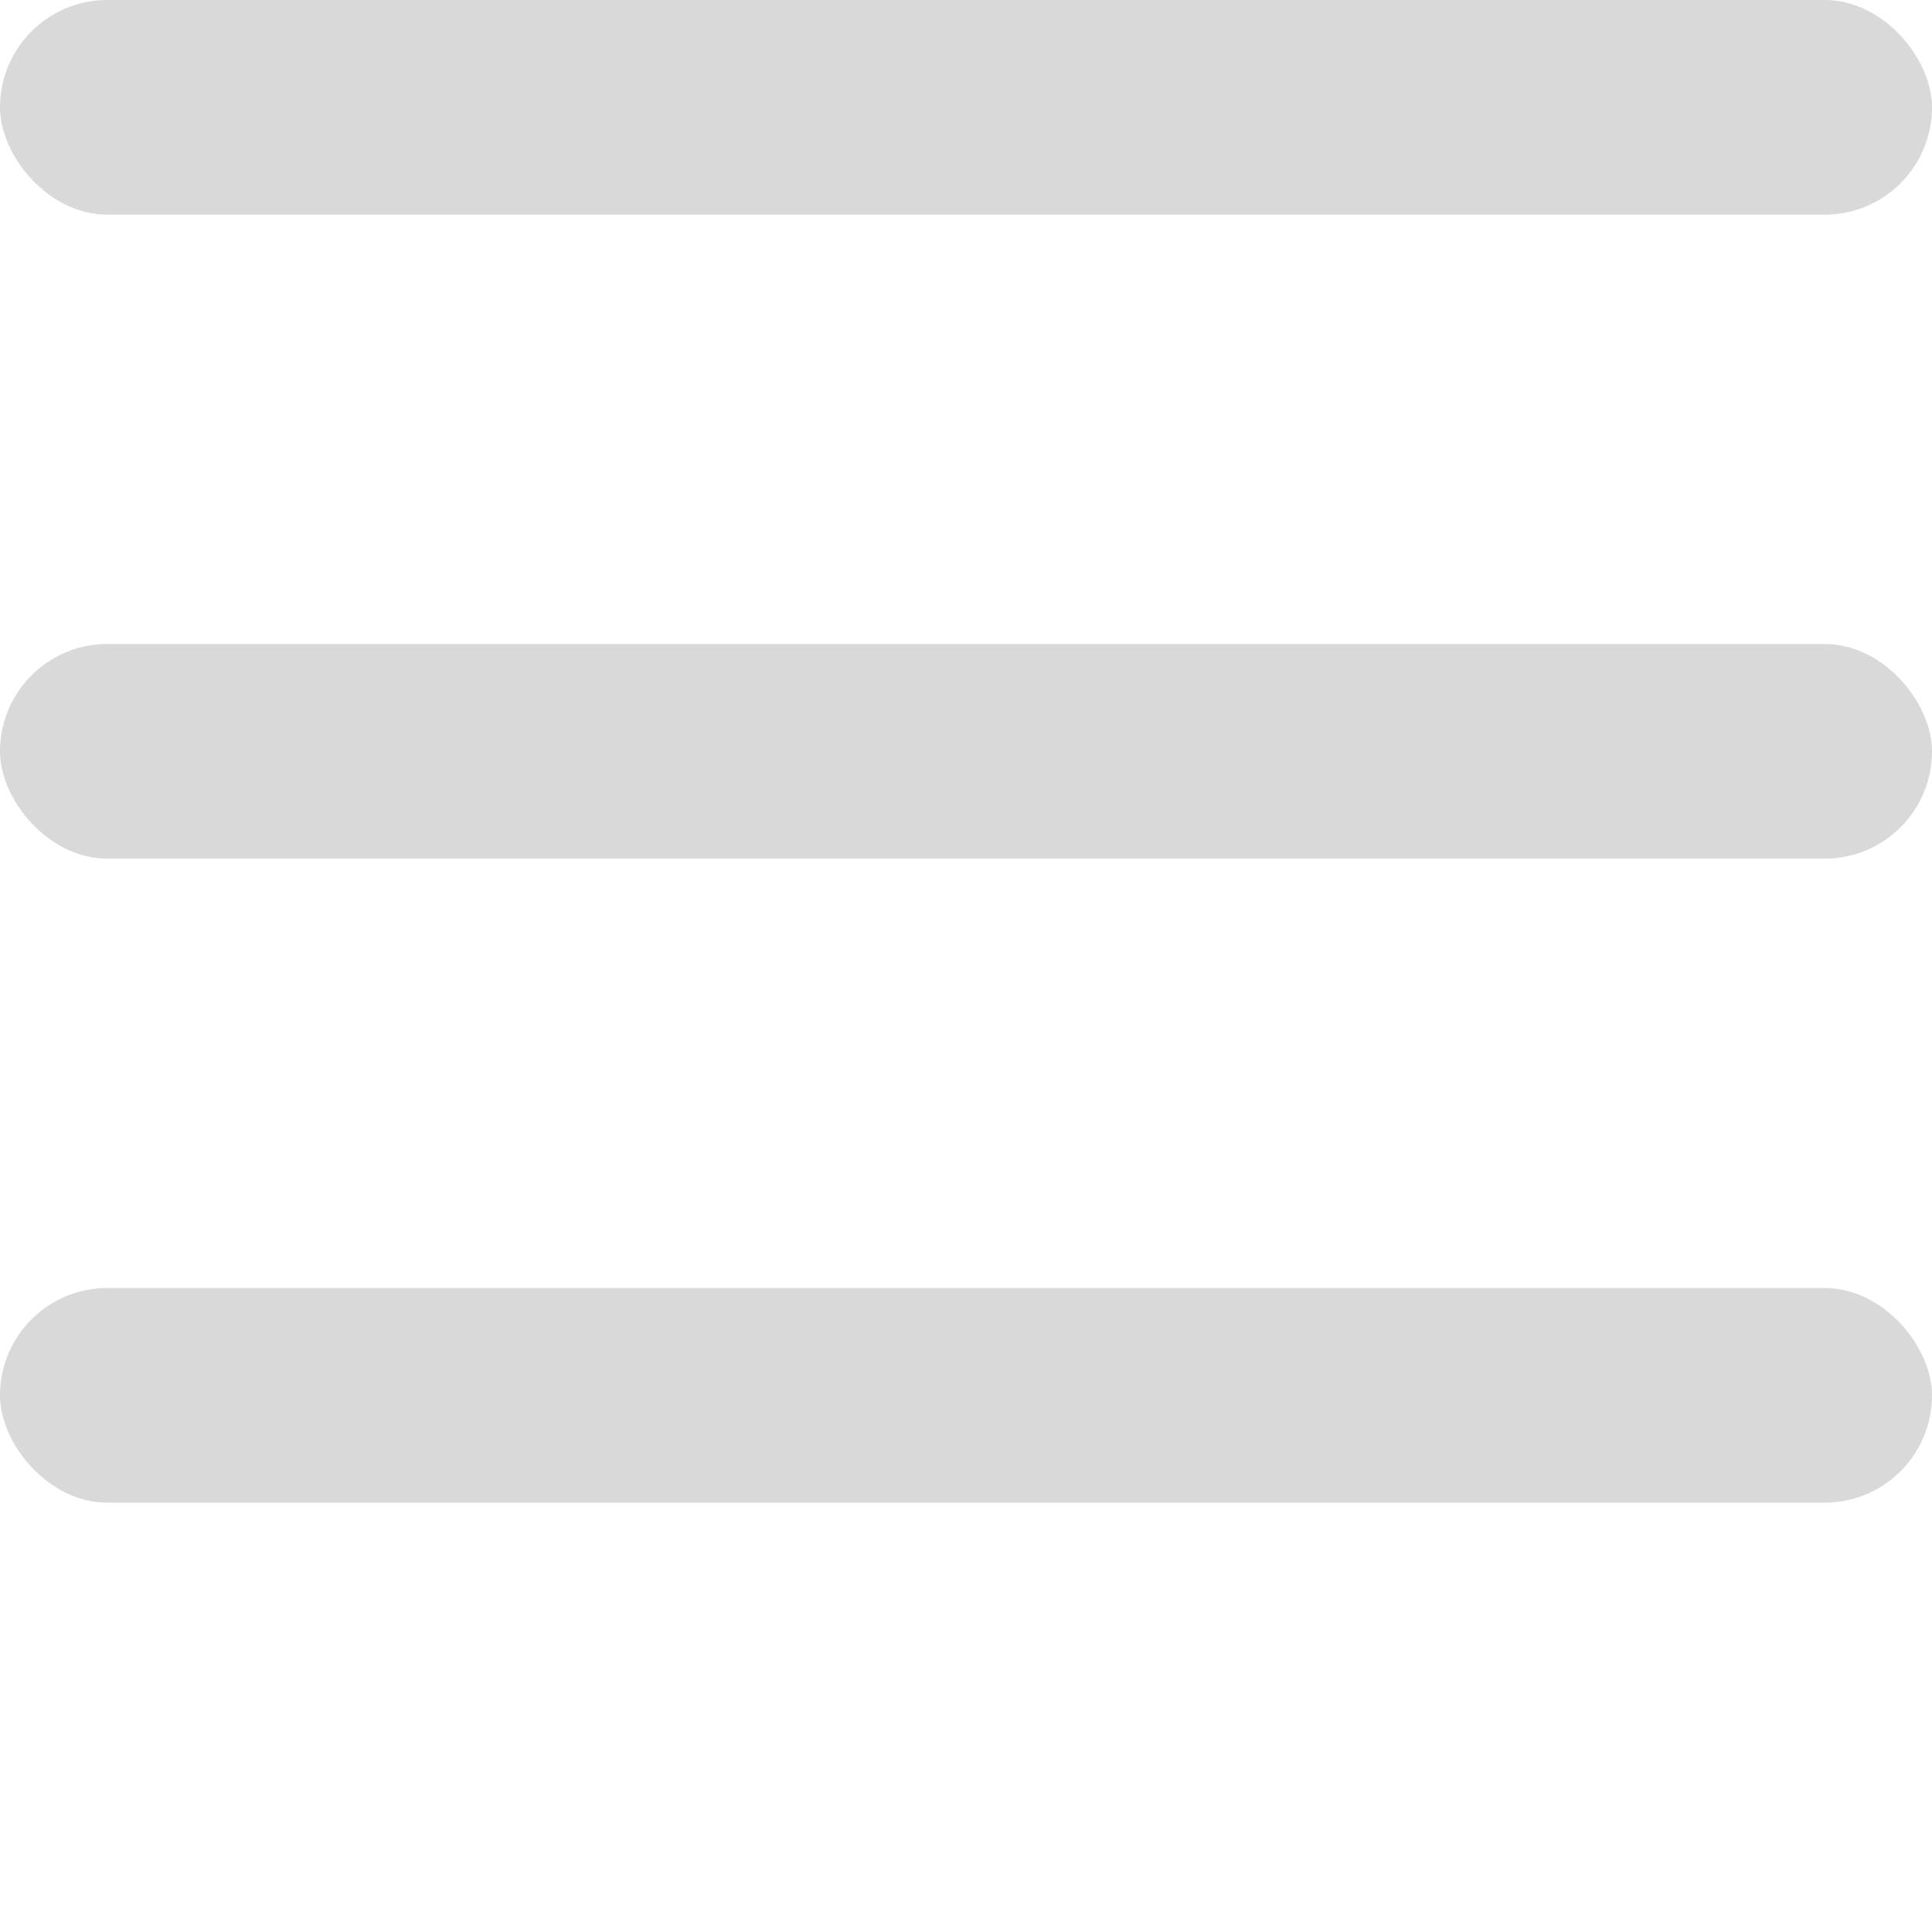 <svg xmlns="http://www.w3.org/2000/svg" width="18" height="18" viewBox="0 0 18 18" fill="none">
    <rect x="0" y="0" width="18" height="2" rx="1" fill="#D9D9D9"/>
    <rect x="0" y="6" width="18" height="2" rx="1" fill="#D9D9D9"/>
    <rect x="0" y="12" width="18" height="2" rx="1" fill="#D9D9D9"/>
  </svg>